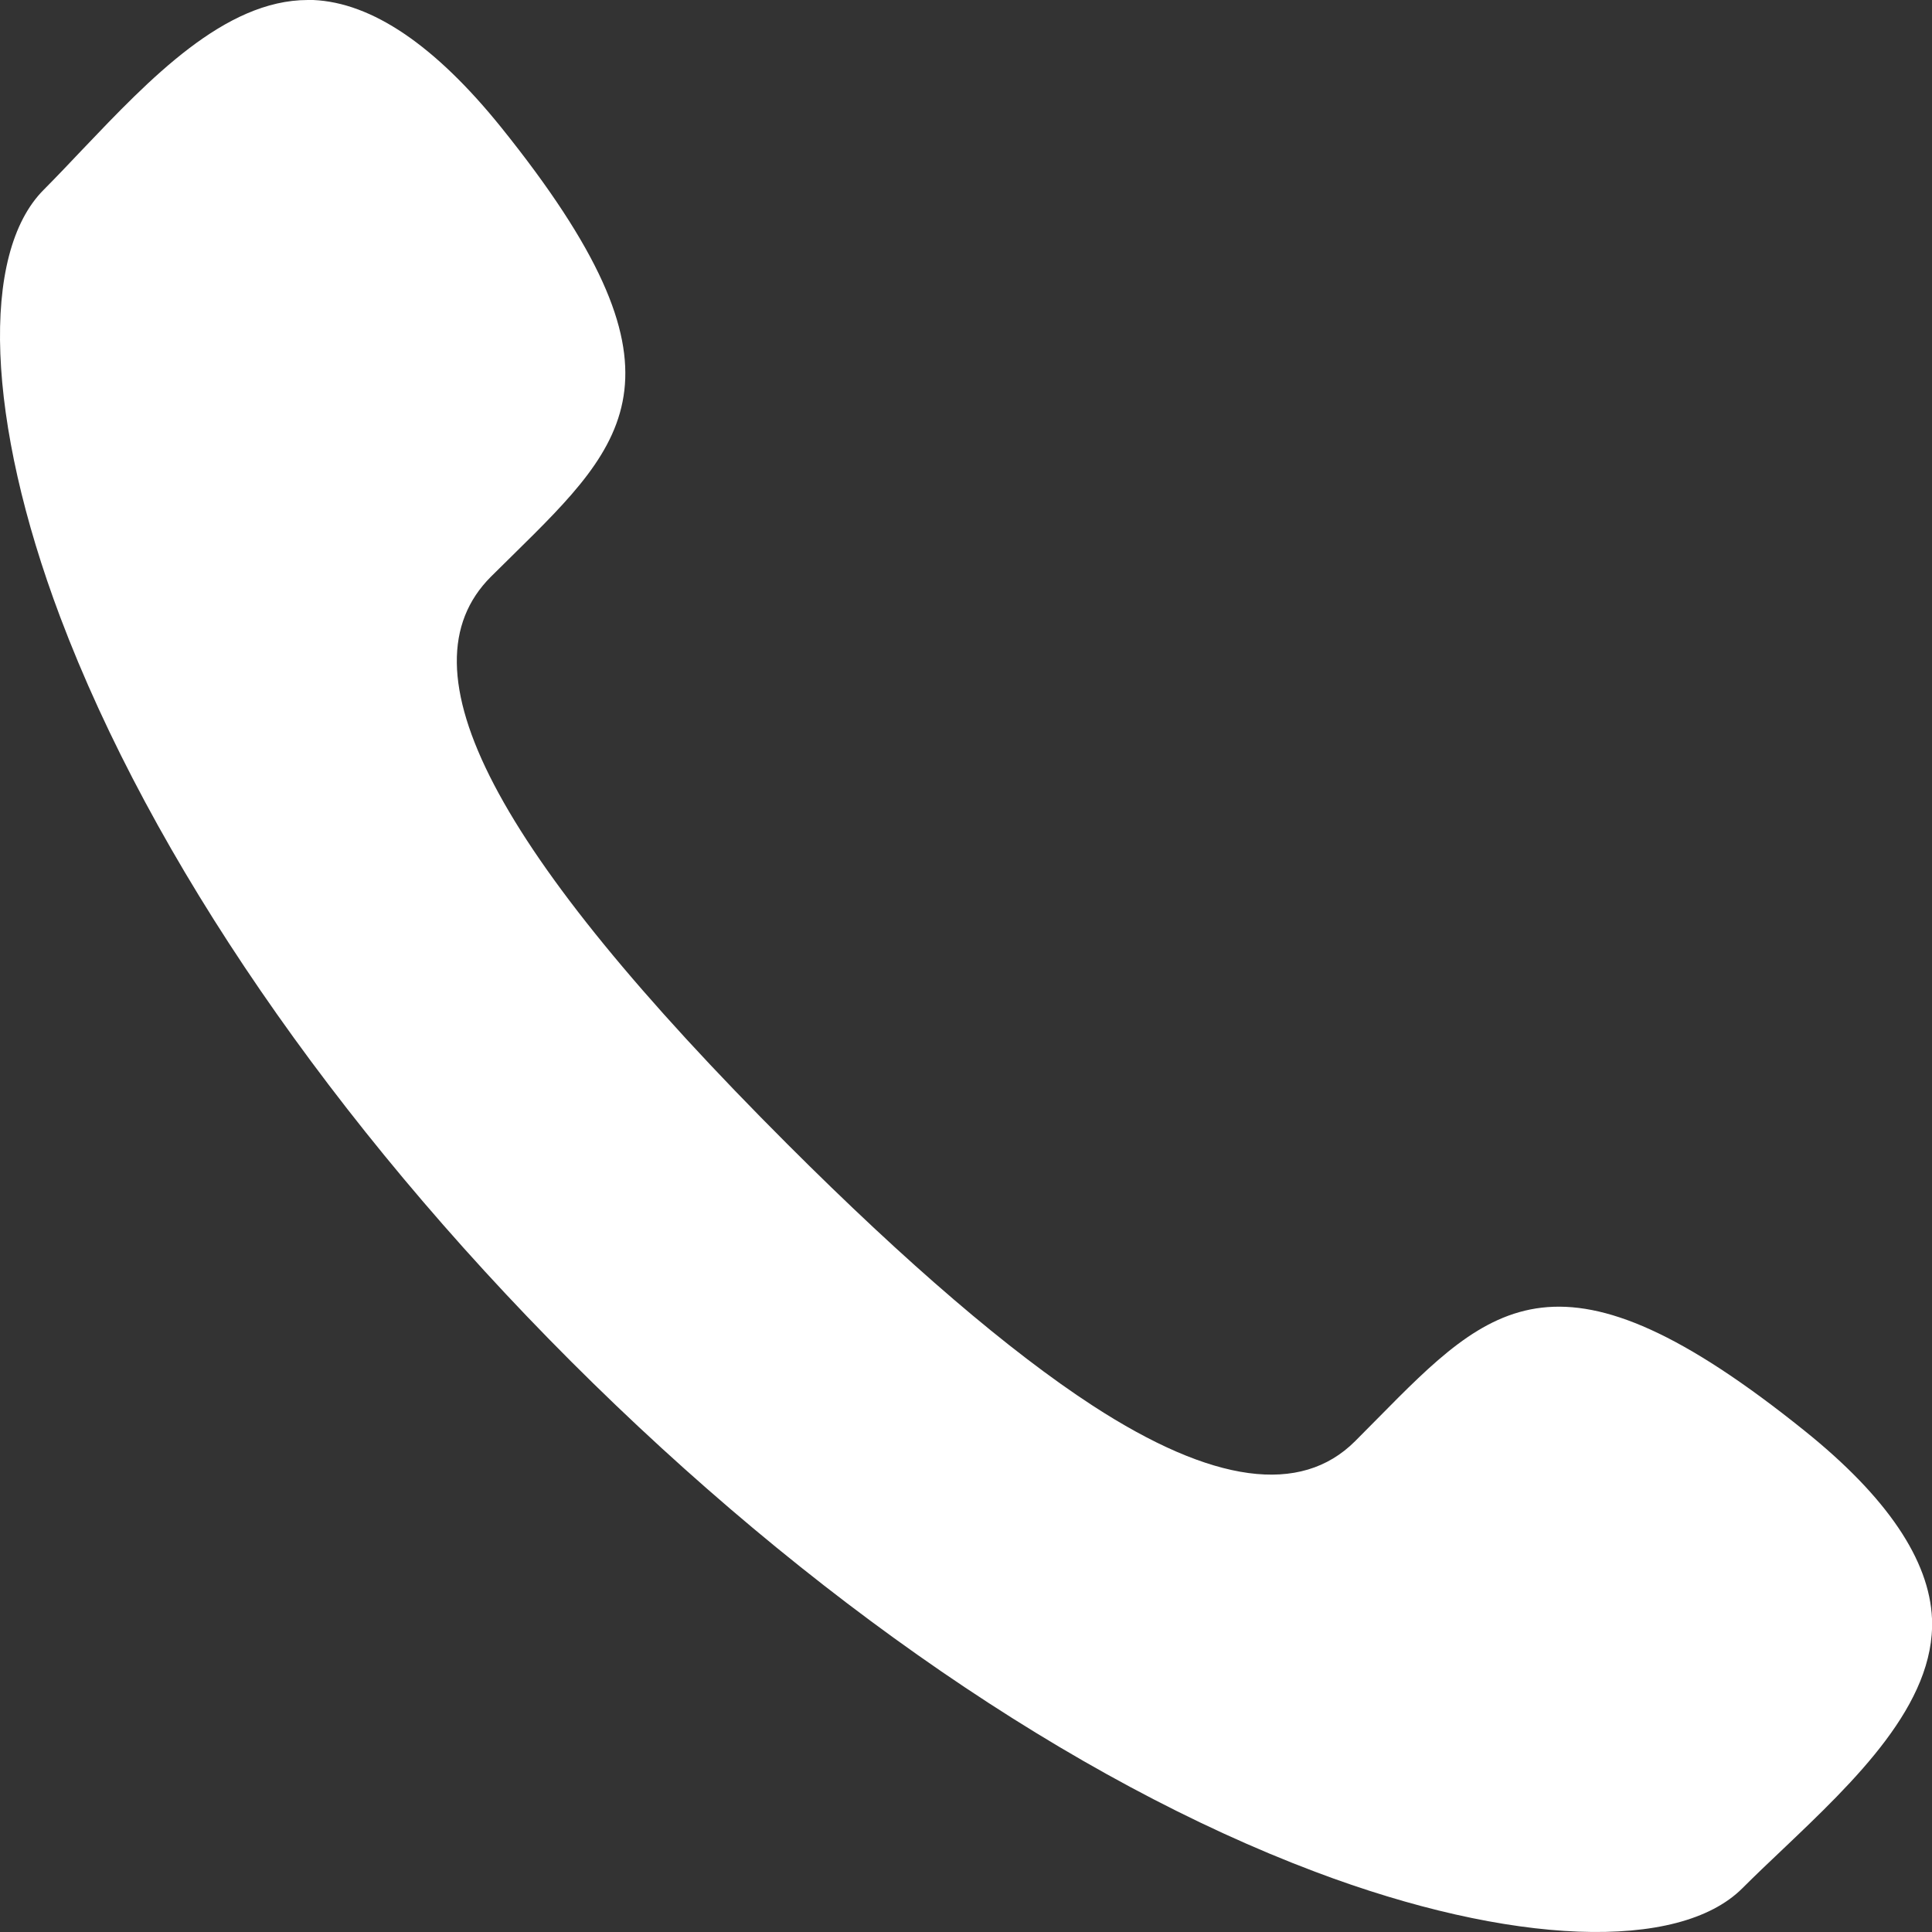 <svg xmlns="http://www.w3.org/2000/svg" width="20" height="20" viewBox="0 0 20 20">
    <rect x="0" y="0" width="20" height="20" fill="#333333" stroke="none"/>
    <path fill="#FFF" fill-rule="nonzero" d="M3.187 0c-.862 0-1.64.82-2.33 1.544-.138.146-.272.287-.404.42-.661.66-.594 2.396.17 4.423.945 2.504 2.823 5.24 5.287 7.705 2.464 2.463 5.199 4.34 7.703 5.284 2.028.766 3.764.831 4.424.171.132-.132.273-.266.419-.404.74-.704 1.58-1.501 1.544-2.386-.026-.608-.468-1.262-1.317-1.944-2.537-2.041-3.247-1.32-4.424-.127l-.231.233c-.563.563-1.476.439-2.717-.368-.86-.56-1.923-1.47-3.158-2.705-3.051-3.05-4.027-4.918-3.072-5.875l.23-.227c1.196-1.177 1.918-1.888-.124-4.427C4.504.47 3.851.027 3.243 0L3.187 0z"/>
</svg>
